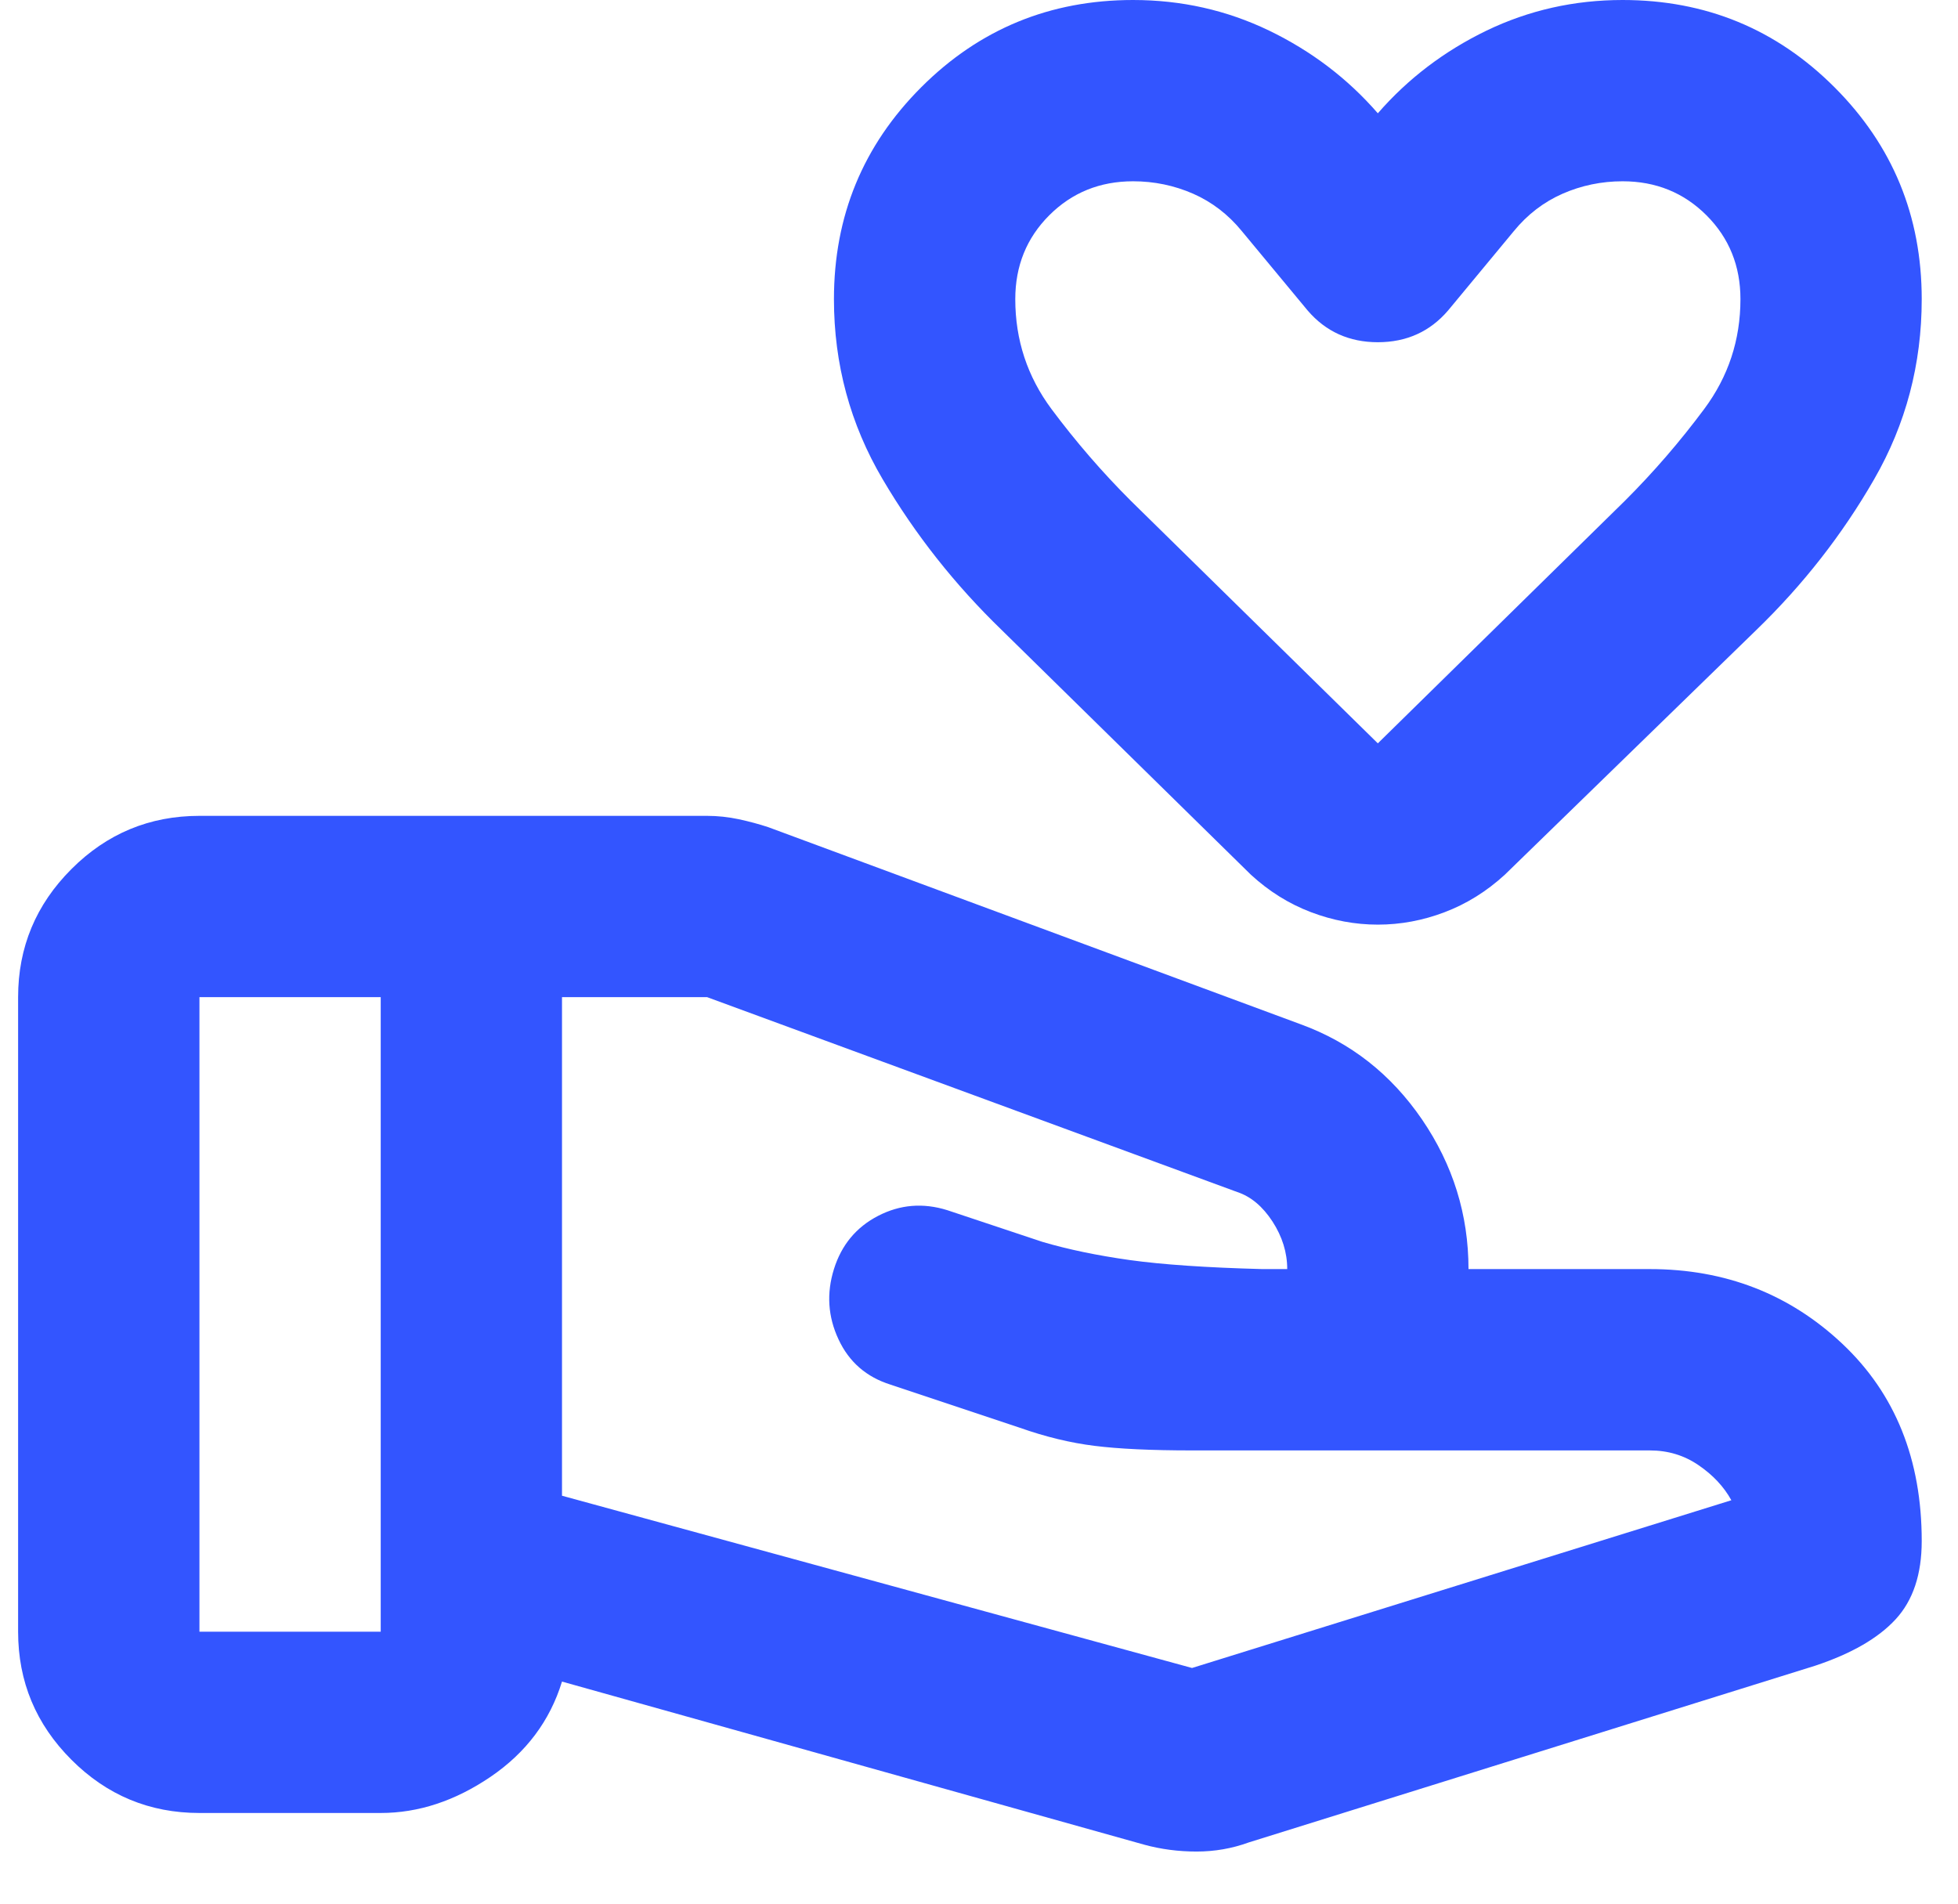 <svg xmlns="http://www.w3.org/2000/svg" width="36" height="35" viewBox="0 0 36 35" fill="none"><path d="M21.917 30.667L31.833 27.583C31.695 27.333 31.493 27.118 31.229 26.938C30.965 26.757 30.667 26.667 30.333 26.667H21.917C21.167 26.667 20.57 26.639 20.125 26.583C19.681 26.528 19.222 26.417 18.75 26.25L16.375 25.458C15.931 25.319 15.611 25.042 15.417 24.625C15.222 24.208 15.194 23.778 15.333 23.333C15.472 22.889 15.743 22.562 16.146 22.354C16.549 22.146 16.972 22.111 17.417 22.25L19.167 22.833C19.639 22.972 20.174 23.083 20.771 23.167C21.368 23.25 22.181 23.306 23.208 23.333H23.667C23.667 23.028 23.576 22.736 23.396 22.458C23.215 22.181 23 22 22.75 21.917L13 18.333H10.333V27.5L21.917 30.667ZM21.042 33.917L10.333 30.917C10.111 31.639 9.674 32.222 9.021 32.667C8.368 33.111 7.694 33.333 7 33.333H3.667C2.75 33.333 1.965 33.007 1.313 32.354C0.66 31.701 0.333 30.917 0.333 30V18.333C0.333 17.417 0.66 16.632 1.313 15.979C1.965 15.326 2.75 15 3.667 15H13C13.194 15 13.389 15.021 13.583 15.062C13.778 15.104 13.958 15.153 14.125 15.208L23.917 18.833C24.833 19.167 25.576 19.75 26.146 20.583C26.715 21.417 27 22.333 27 23.333H30.333C31.722 23.333 32.903 23.792 33.875 24.708C34.847 25.625 35.333 26.833 35.333 28.333C35.333 28.944 35.174 29.424 34.854 29.771C34.535 30.118 34.042 30.403 33.375 30.625L22.958 33.875C22.653 33.986 22.333 34.042 22 34.042C21.667 34.042 21.347 34 21.042 33.917ZM3.667 30H7V18.333H3.667V30ZM25.333 17C24.917 17 24.507 16.924 24.104 16.771C23.701 16.618 23.333 16.389 23 16.083L18.417 11.583C17.556 10.75 16.826 9.826 16.229 8.812C15.632 7.799 15.333 6.694 15.333 5.5C15.333 3.972 15.868 2.674 16.938 1.604C18.007 0.535 19.306 0 20.833 0C21.722 0 22.556 0.188 23.333 0.562C24.111 0.938 24.778 1.444 25.333 2.083C25.889 1.444 26.556 0.938 27.333 0.562C28.111 0.188 28.945 0 29.833 0C31.361 0 32.66 0.535 33.729 1.604C34.799 2.674 35.333 3.972 35.333 5.5C35.333 6.694 35.042 7.799 34.458 8.812C33.875 9.826 33.153 10.75 32.292 11.583L27.667 16.083C27.333 16.389 26.965 16.618 26.562 16.771C26.16 16.924 25.75 17 25.333 17ZM25.333 13.667L29.875 9.208C30.403 8.681 30.889 8.118 31.333 7.521C31.778 6.924 32 6.25 32 5.5C32 4.889 31.792 4.375 31.375 3.958C30.958 3.542 30.445 3.333 29.833 3.333C29.445 3.333 29.076 3.41 28.729 3.562C28.382 3.715 28.083 3.944 27.833 4.25L26.625 5.708C26.292 6.097 25.861 6.292 25.333 6.292C24.806 6.292 24.375 6.097 24.042 5.708L22.833 4.25C22.583 3.944 22.285 3.715 21.938 3.562C21.59 3.41 21.222 3.333 20.833 3.333C20.222 3.333 19.708 3.542 19.292 3.958C18.875 4.375 18.667 4.889 18.667 5.5C18.667 6.25 18.889 6.924 19.333 7.521C19.778 8.118 20.264 8.681 20.792 9.208L25.333 13.667Z" fill="#3355FF"></path></svg>